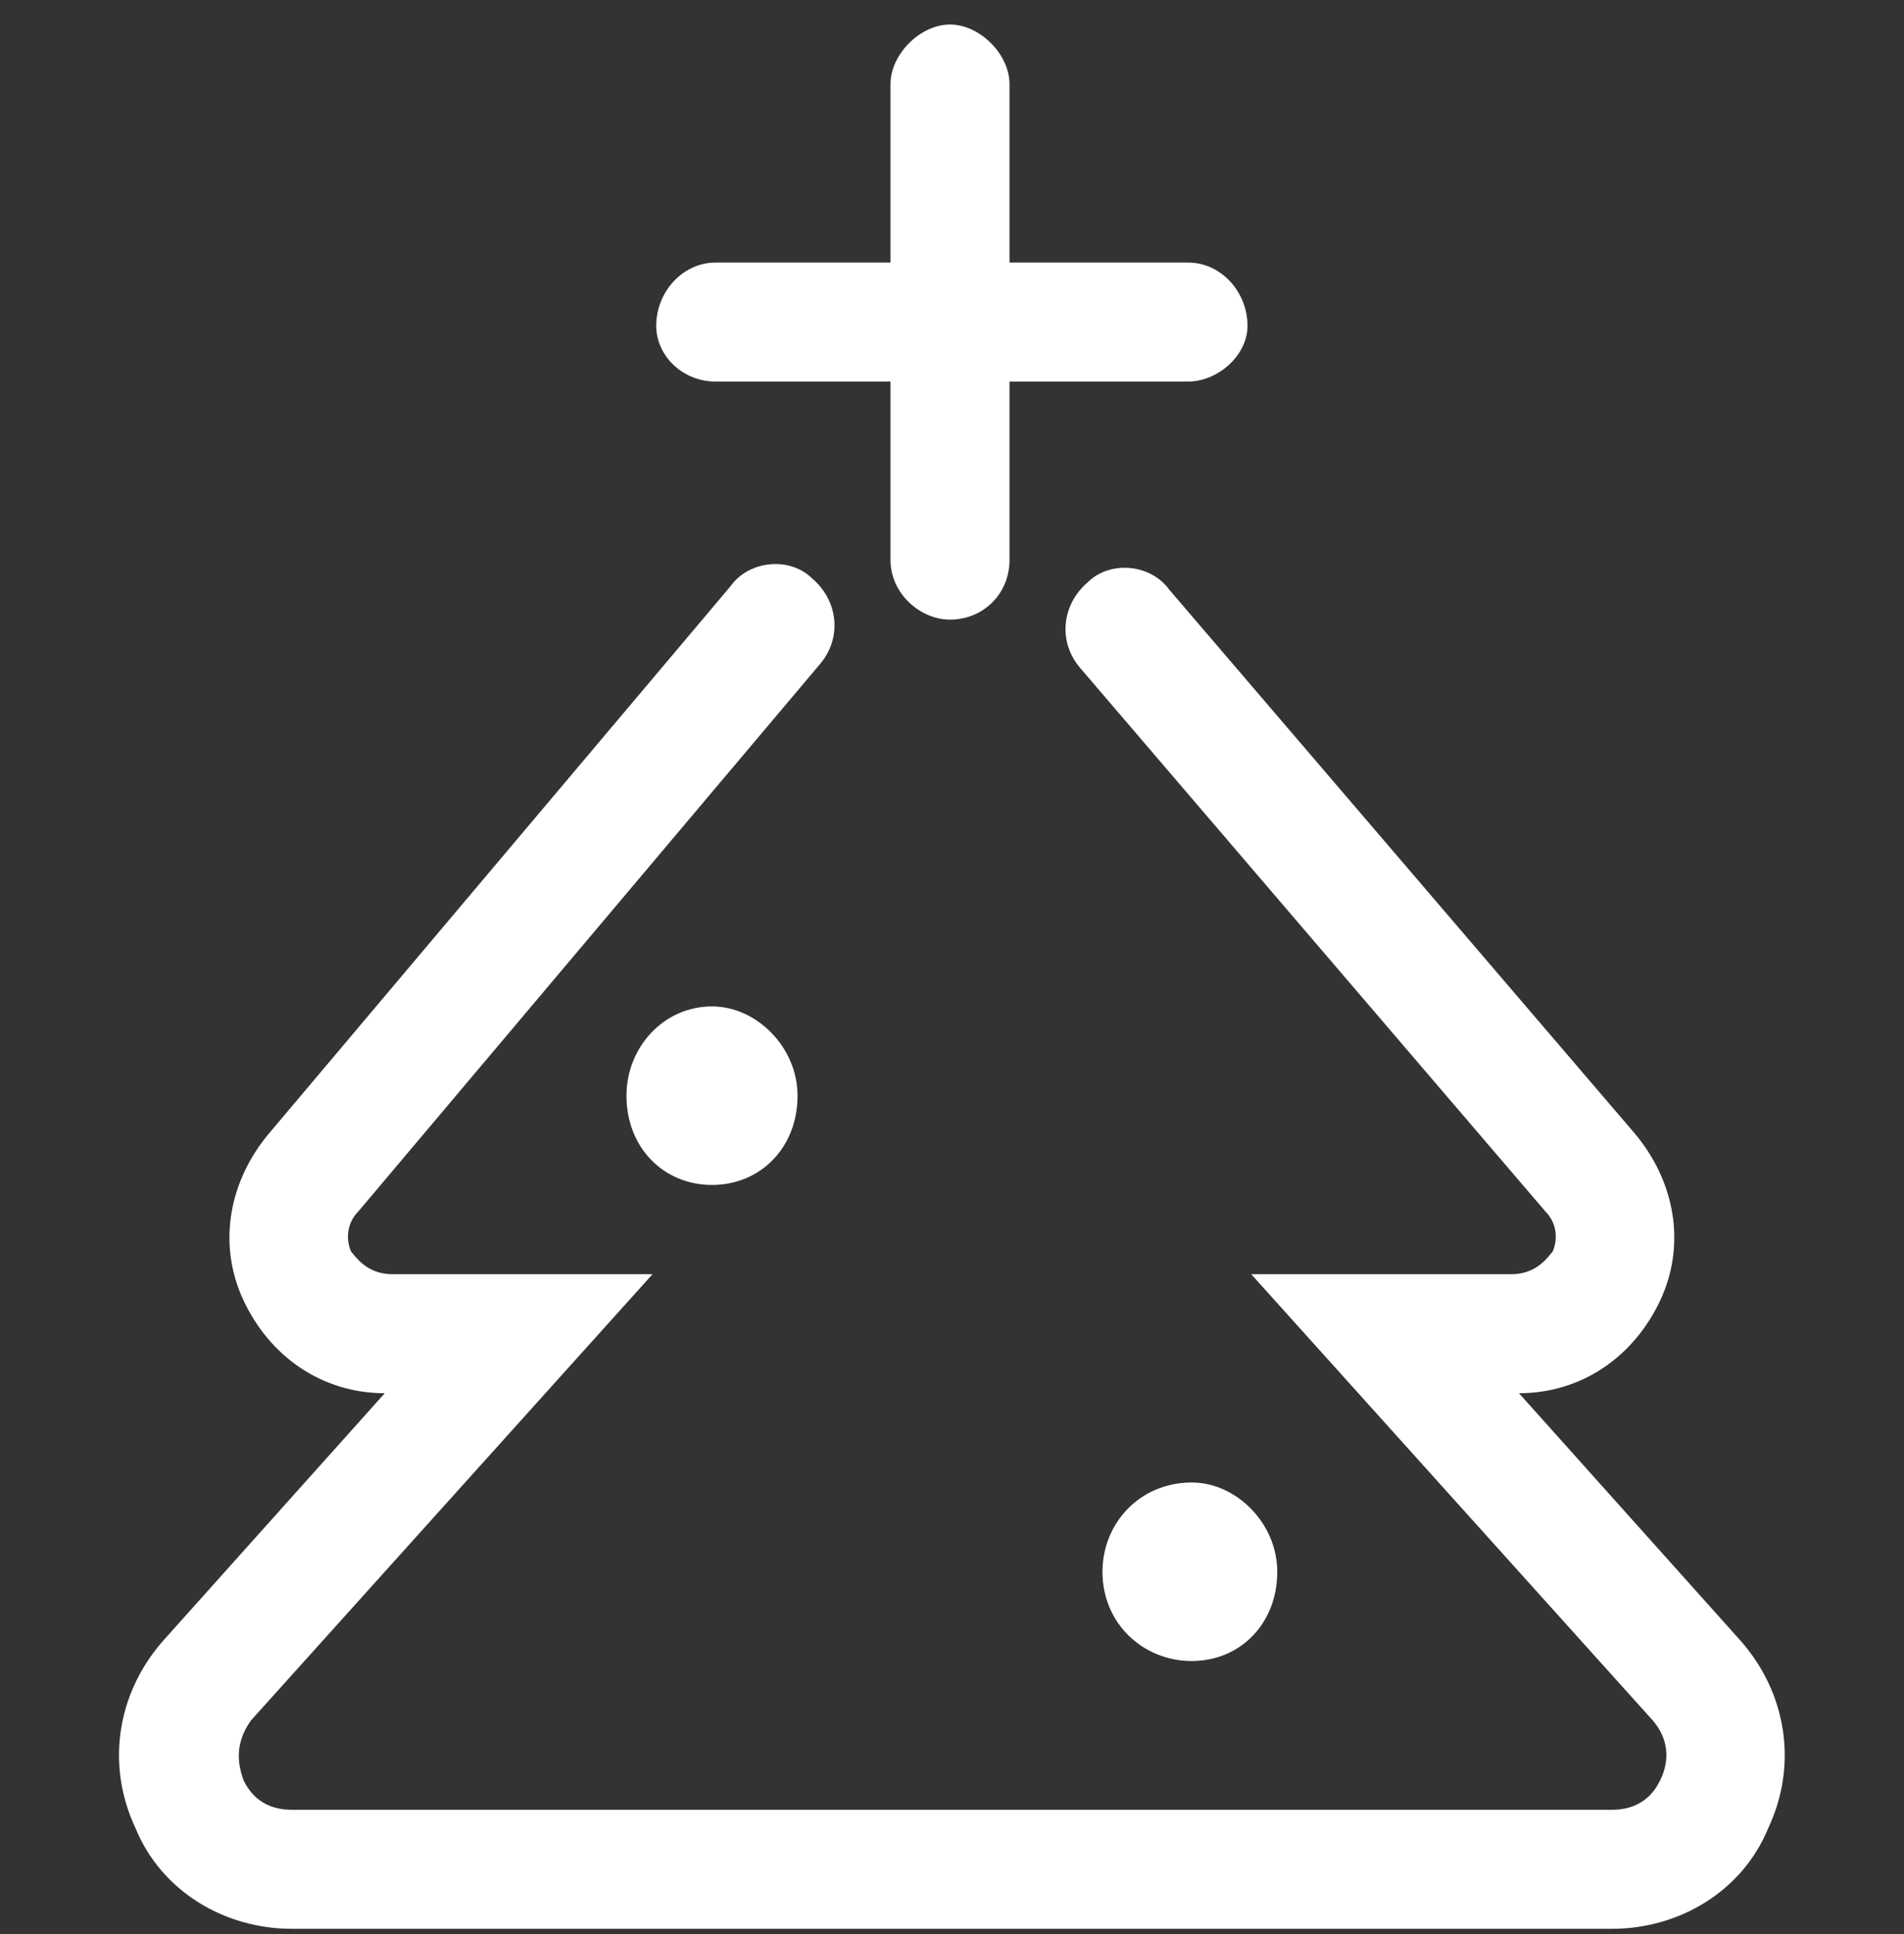 <?xml version="1.0" encoding="UTF-8"?>
<svg xmlns="http://www.w3.org/2000/svg" width="64" height="65" viewBox="0 0 64 65" fill="none">
  <rect x="0" y="0" width="64" height="65" fill="#333333" stroke="none"/>
  <path d="M24.058 12.824C22.933 12.824 22.058 11.949 22.058 10.949C22.058 9.824 22.933 8.824 24.058 8.824H29.933V2.824C29.933 1.824 30.933 0.824 31.933 0.824C32.933 0.824 33.933 1.824 33.933 2.824V8.824H39.933C41.058 8.824 41.933 9.824 41.933 10.949C41.933 11.949 40.933 12.824 39.933 12.824H33.933V18.824C33.933 19.949 33.058 20.824 31.933 20.824C30.933 20.824 29.933 19.949 29.933 18.824V12.824H24.058ZM58.558 55.199C60.058 56.949 60.433 59.324 59.433 61.449C58.558 63.574 56.433 64.824 54.183 64.824H9.808C7.558 64.824 5.433 63.574 4.558 61.449C3.558 59.324 3.933 56.949 5.433 55.199L12.933 46.824C10.808 46.824 9.058 45.574 8.183 43.699C7.308 41.824 7.683 39.699 9.058 38.074L24.558 19.699C25.183 18.824 26.558 18.699 27.308 19.449C28.183 20.199 28.308 21.449 27.558 22.324L12.058 40.699C11.558 41.199 11.683 41.824 11.808 42.074C11.933 42.199 12.308 42.824 13.183 42.824H21.933L8.433 57.824C7.808 58.699 8.058 59.449 8.183 59.824C8.308 60.074 8.683 60.824 9.808 60.824H54.183C55.308 60.824 55.683 60.074 55.808 59.824C55.933 59.574 56.308 58.699 55.558 57.824L42.058 42.824H50.808C51.683 42.824 52.058 42.199 52.183 42.074C52.308 41.824 52.433 41.199 51.933 40.699L36.308 22.449C35.558 21.574 35.683 20.324 36.558 19.574C37.308 18.824 38.683 18.949 39.308 19.824L54.933 38.074C56.308 39.699 56.683 41.824 55.808 43.699C54.933 45.574 53.183 46.824 51.058 46.824L58.558 55.199ZM42.933 52.824C42.933 54.574 41.683 55.824 40.058 55.824C38.433 55.824 37.058 54.574 37.058 52.824C37.058 51.199 38.308 49.824 40.058 49.824C41.558 49.824 42.933 51.199 42.933 52.824ZM21.058 36.824C21.058 35.199 22.308 33.824 23.933 33.824C25.433 33.824 26.808 35.199 26.808 36.824C26.808 38.574 25.558 39.824 23.933 39.824C22.308 39.824 21.058 38.574 21.058 36.824Z" fill="white"></path>
</svg>
